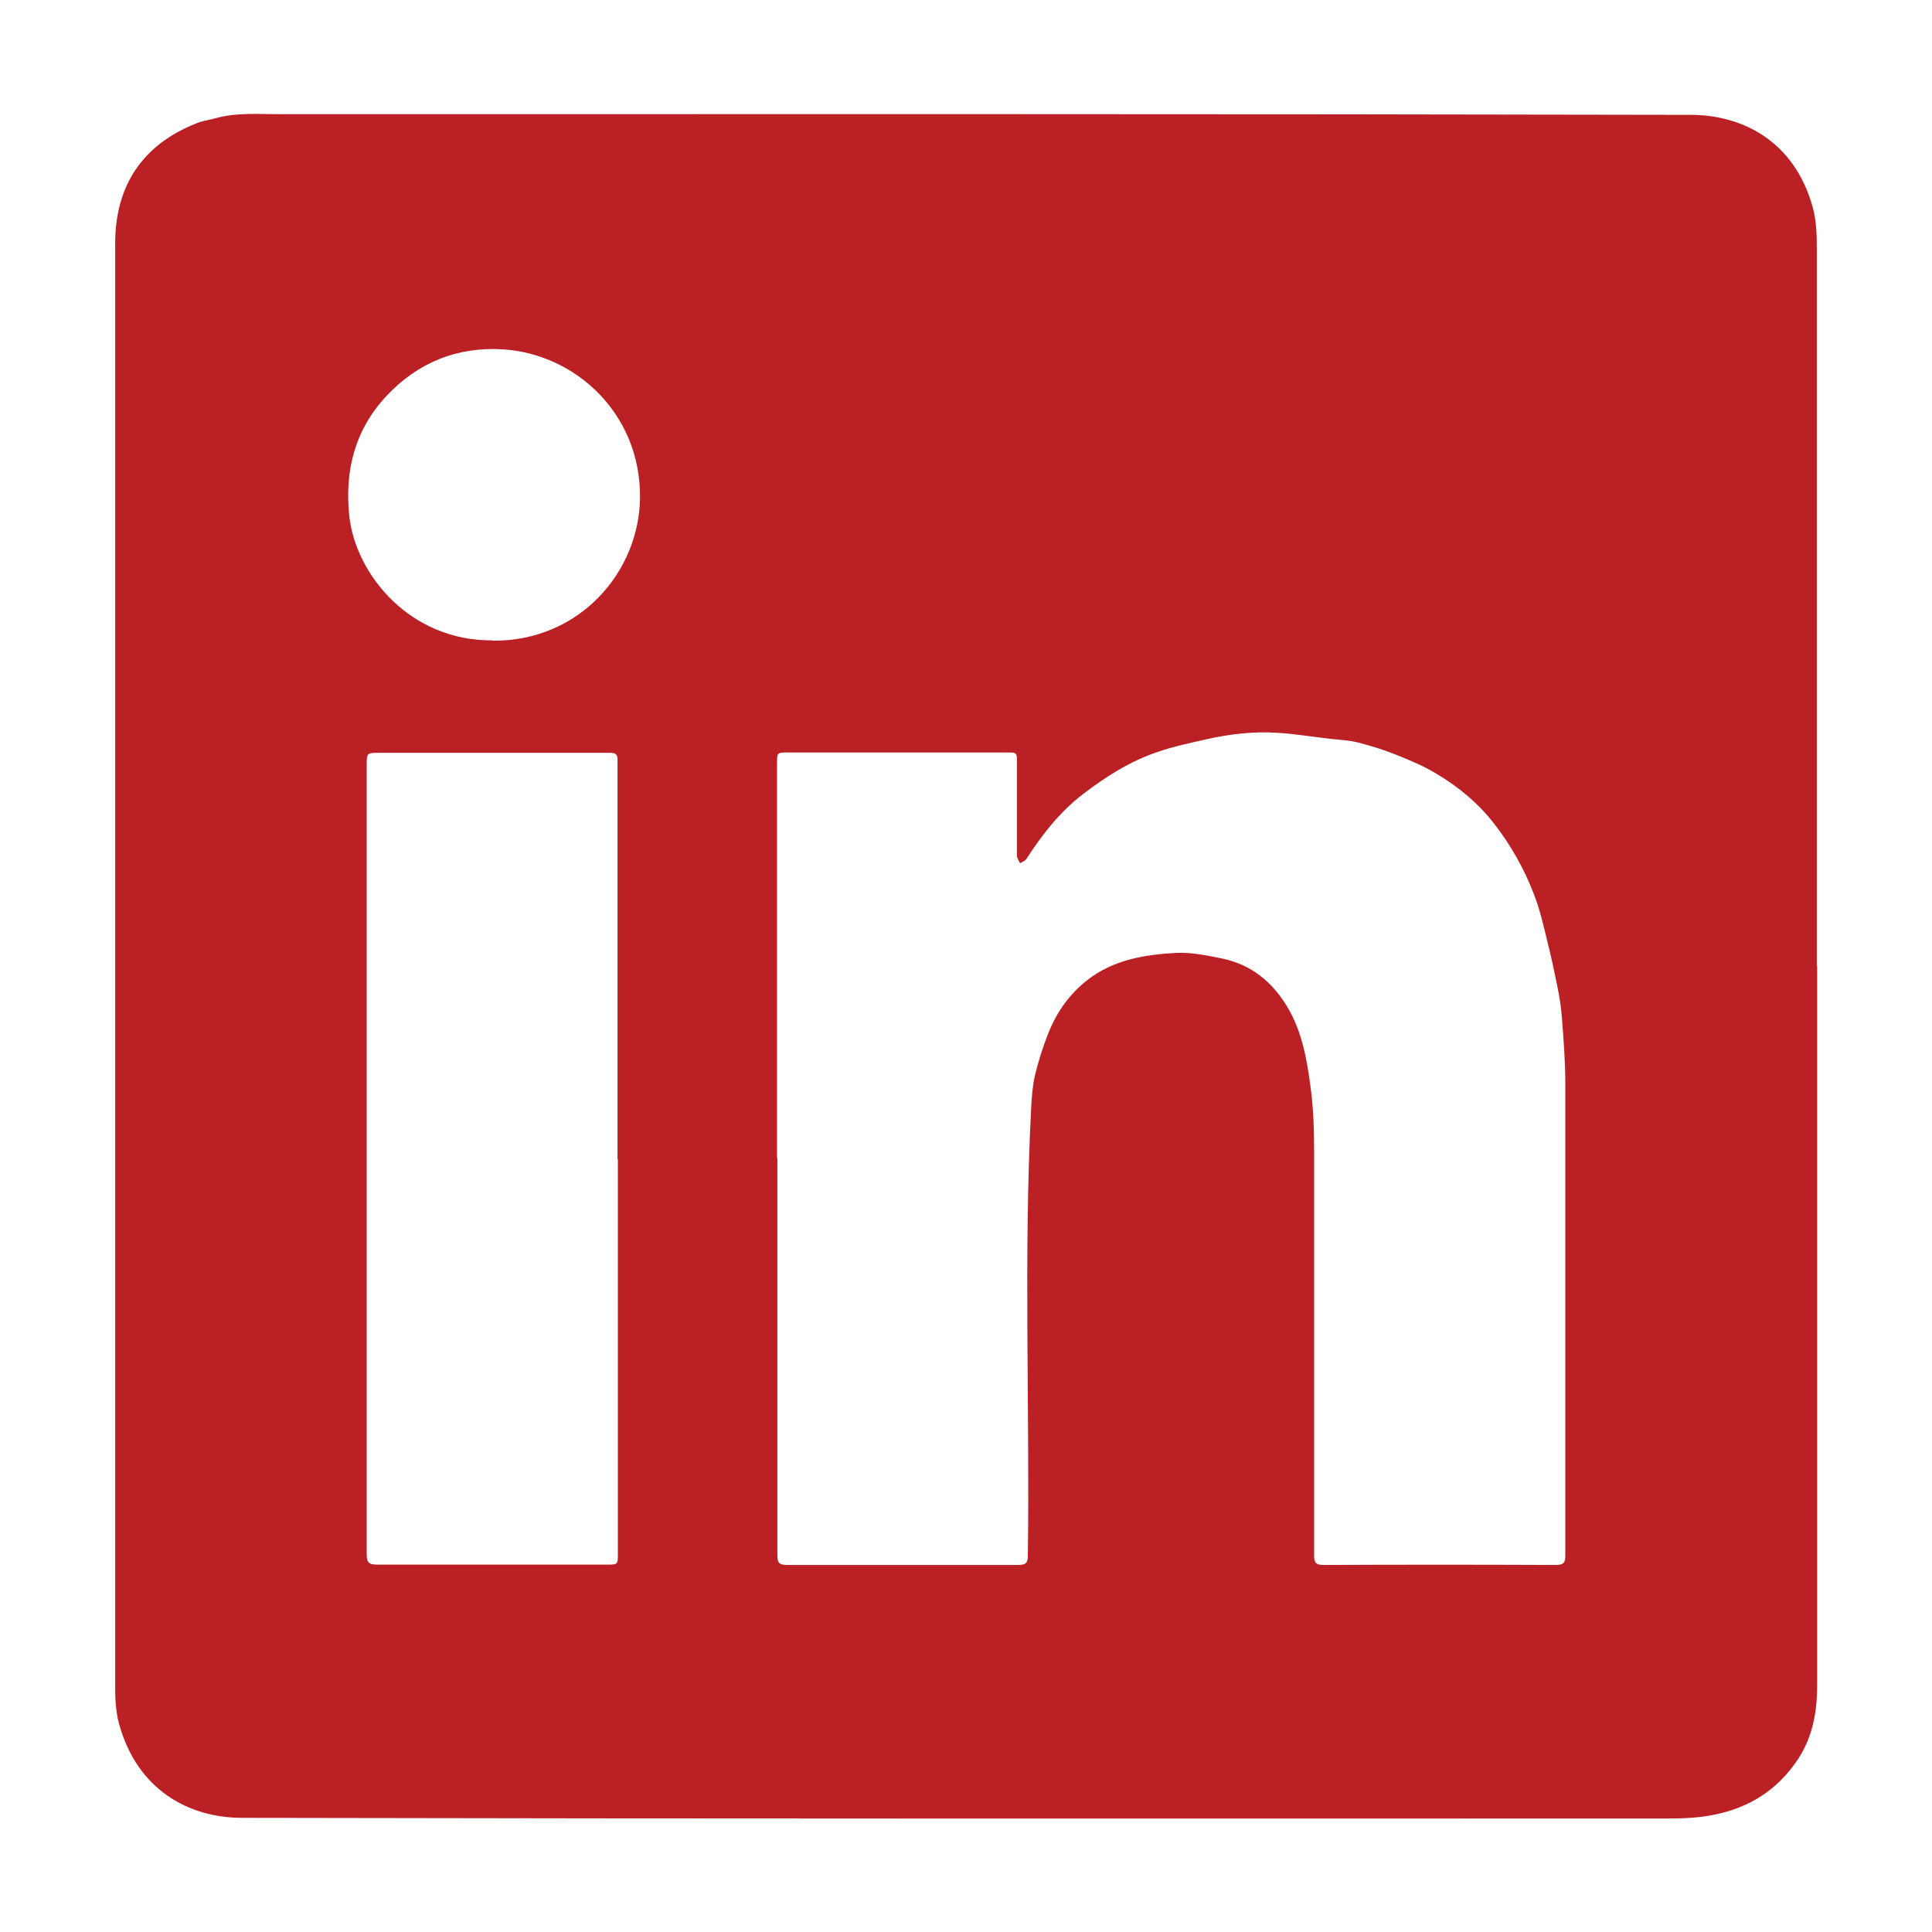 <?xml version="1.0" encoding="UTF-8"?><svg id="Layer_2" xmlns="http://www.w3.org/2000/svg" viewBox="0 0 56.69 56.69"><defs><style>.cls-1{fill:#bb2025;}</style></defs><g id="YDwi9F"><path class="cls-1" d="M53.32,28.33c0,7.04,0,14.08,0,21.12,0,.78-.13,1.52-.57,2.18-.6,.9-1.44,1.43-2.51,1.63-.51,.1-1.02,.1-1.53,.1-13.87,0-27.74,.01-41.61-.02-1.56,0-3.08-.82-3.61-2.77-.09-.34-.11-.7-.11-1.05,0-14.13,0-28.26,0-42.38,0-1.7,.81-2.9,2.38-3.52,.19-.08,.4-.1,.6-.16,.6-.16,1.21-.11,1.81-.11,13.81,0,27.63-.01,41.44,.02,1.47,0,3.03,.73,3.58,2.71,.1,.37,.12,.76,.12,1.15,0,7.04,0,14.08,0,21.12Zm-30.51,5.67c0,3.87,0,7.75,0,11.62,0,.25,.05,.3,.31,.3,2.25,0,4.5,0,6.75,0,.22,0,.29-.05,.29-.27,.06-4.4-.13-8.8,.1-13.2,.02-.3,.04-.61,.11-.9,.1-.42,.23-.83,.39-1.23,.24-.61,.61-1.14,1.13-1.55,.77-.61,1.7-.76,2.63-.81,.45-.02,.92,.08,1.36,.17,.84,.18,1.45,.68,1.89,1.41,.44,.73,.58,1.56,.69,2.39,.08,.61,.1,1.23,.1,1.85,0,3.95,0,7.91,0,11.86,0,.2,.04,.28,.27,.28,2.27-.01,4.55-.01,6.82,0,.25,0,.28-.08,.28-.3,0-4.61,0-9.22,0-13.84,0-.64-.05-1.28-.1-1.92-.02-.3-.07-.6-.13-.9-.09-.44-.18-.88-.29-1.31-.12-.49-.23-.99-.42-1.46-.28-.72-.66-1.39-1.14-2.01-.47-.61-1.04-1.08-1.69-1.47-.36-.22-.76-.39-1.16-.55-.37-.15-.75-.27-1.14-.37-.27-.07-.55-.08-.82-.11-.53-.06-1.06-.15-1.59-.18-.69-.04-1.37,.04-2.04,.19-.48,.11-.97,.21-1.43,.37-.81,.27-1.52,.72-2.2,1.24-.69,.53-1.2,1.19-1.66,1.9-.04,.06-.12,.09-.19,.13-.03-.07-.09-.15-.09-.22,0-.95,0-1.9,0-2.84,0-.15-.04-.19-.19-.19-2.18,0-4.36,0-6.53,0-.31,0-.32,0-.32,.3,0,3.87,0,7.73,0,11.6Zm-4.69,.02c0-3.79,0-7.59,0-11.38,0-.12,0-.24,0-.36,0-.14-.06-.19-.21-.19-2.26,0-4.52,0-6.77,0-.38,0-.38,0-.38,.37,0,7.71,0,15.43,0,23.14,0,.25,.06,.31,.31,.31,2.24,0,4.48,0,6.73,0,.33,0,.33,0,.33-.33,0-3.86,0-7.71,0-11.57Zm-3.66-15.22c2.55,.02,4.31-2.03,4.32-4.22,.01-2.46-1.91-4.2-4.03-4.33-1.34-.08-2.5,.39-3.42,1.38-.93,1-1.22,2.2-1.08,3.52,.19,1.71,1.78,3.66,4.2,3.64Z"/></g></svg>